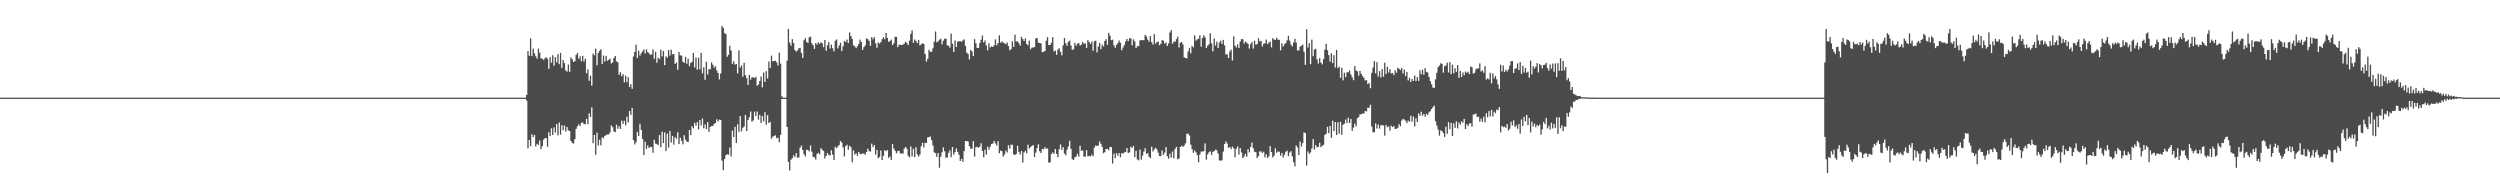 <?xml version="1.0" encoding="UTF-8"?>
<svg xmlns="http://www.w3.org/2000/svg" width="1920" height="150">
  <path d="M0 75.000h1v1.000H0zM1 75.000h1v1.000H1zM2 75.000h1v1.000H2zM3 75.000h1v1.000H3zM4 75.000h1v1.000H4zM5 75.000h1v1.000H5zM6 75.000h1v1.000H6zM7 75.000h1v1.000H7zM8 75.000h1v1.000H8zM9 75.000h1v1.000H9zM10 75.000h1v1.000H10zM11 75.000h1v1.000H11zM12 75.000h1v1.000H12zM13 75.000h1v1.000H13zM14 75.000h1v1.000H14zM15 75.000h1v1.000H15zM16 75.000h1v1.000H16zM17 75.000h1v1.000H17zM18 75.000h1v1.000H18zM19 75.000h1v1.000H19zM20 75.000h1v1.000H20zM21 75.000h1v1.000H21zM22 75.000h1v1.000H22zM23 75.000h1v1.000H23zM24 75.000h1v1.000H24zM25 75.000h1v1.000H25zM26 75.000h1v1.000H26zM27 75.000h1v1.000H27zM28 75.000h1v1.000H28zM29 75.000h1v1.000H29zM30 75.000h1v1.000H30zM31 75.000h1v1.000H31zM32 75.000h1v1.000H32zM33 75.000h1v1.000H33zM34 75.000h1v1.000H34zM35 75.000h1v1.000H35zM36 75.000h1v1.000H36zM37 75.000h1v1.000H37zM38 75.000h1v1.000H38zM39 75.000h1v1.000H39zM40 75.000h1v1.000H40zM41 75.000h1v1.000H41zM42 75.000h1v1.000H42zM43 75.000h1v1.000H43zM44 75.000h1v1.000H44zM45 75.000h1v1.000H45zM46 75.000h1v1.000H46zM47 75.000h1v1.000H47zM48 75.000h1v1.000H48zM49 75.000h1v1.000H49zM50 75.000h1v1.000H50zM51 75.000h1v1.000H51zM52 75.000h1v1.000H52zM53 75.000h1v1.000H53zM54 75.000h1v1.000H54zM55 75.000h1v1.000H55zM56 75.000h1v1.000H56zM57 75.000h1v1.000H57zM58 75.000h1v1.000H58zM59 75.000h1v1.000H59zM60 75.000h1v1.000H60zM61 75.000h1v1.000H61zM62 75.000h1v1.000H62zM63 75.000h1v1.000H63zM64 75.000h1v1.000H64zM65 75.000h1v1.000H65zM66 75.000h1v1.000H66zM67 75.000h1v1.000H67zM68 75.000h1v1.000H68zM69 75.000h1v1.000H69zM70 75.000h1v1.000H70zM71 75.000h1v1.000H71zM72 75.000h1v1.000H72zM73 75.000h1v1.000H73zM74 75.000h1v1.000H74zM75 75.000h1v1.000H75zM76 75.000h1v1.000H76zM77 75.000h1v1.000H77zM78 75.000h1v1.000H78zM79 75.000h1v1.000H79zM80 75.000h1v1.000H80zM81 75.000h1v1.000H81zM82 75.000h1v1.000H82zM83 75.000h1v1.000H83zM84 75.000h1v1.000H84zM85 75.000h1v1.000H85zM86 75.000h1v1.000H86zM87 75.000h1v1.000H87zM88 75.000h1v1.000H88zM89 75.000h1v1.000H89zM90 75.000h1v1.000H90zM91 75.000h1v1.000H91zM92 75.000h1v1.000H92zM93 75.000h1v1.000H93zM94 75.000h1v1.000H94zM95 75.000h1v1.000H95zM96 75.000h1v1.000H96zM97 75.000h1v1.000H97zM98 75.000h1v1.000H98zM99 75.000h1v1.000H99zM100 75.000h1v1.000H100zM101 75.000h1v1.000H101zM102 75.000h1v1.000H102zM103 75.000h1v1.000H103zM104 75.000h1v1.000H104zM105 75.000h1v1.000H105zM106 75.000h1v1.000H106zM107 75.000h1v1.000H107zM108 75.000h1v1.000H108zM109 75.000h1v1.000H109zM110 75.000h1v1.000H110zM111 75.000h1v1.000H111zM112 75.000h1v1.000H112zM113 75.000h1v1.000H113zM114 75.000h1v1.000H114zM115 75.000h1v1.000H115zM116 75.000h1v1.000H116zM117 75.000h1v1.000H117zM118 75.000h1v1.000H118zM119 75.000h1v1.000H119zM120 75.000h1v1.000H120zM121 75.000h1v1.000H121zM122 75.000h1v1.000H122zM123 75.000h1v1.000H123zM124 75.000h1v1.000H124zM125 75.000h1v1.000H125zM126 75.000h1v1.000H126zM127 75.000h1v1.000H127zM128 75.000h1v1.000H128zM129 75.000h1v1.000H129zM130 75.000h1v1.000H130zM131 75.000h1v1.000H131zM132 75.000h1v1.000H132zM133 75.000h1v1.000H133zM134 75.000h1v1.000H134zM135 75.000h1v1.000H135zM136 75.000h1v1.000H136zM137 75.000h1v1.000H137zM138 75.000h1v1.000H138zM139 75.000h1v1.000H139zM140 75.000h1v1.000H140zM141 75.000h1v1.000H141zM142 75.000h1v1.000H142zM143 75.000h1v1.000H143zM144 75.000h1v1.000H144zM145 75.000h1v1.000H145zM146 75.000h1v1.000H146zM147 75.000h1v1.000H147zM148 75.000h1v1.000H148zM149 75.000h1v1.000H149zM150 75.000h1v1.000H150zM151 75.000h1v1.000H151zM152 75.000h1v1.000H152zM153 75.000h1v1.000H153zM154 75.000h1v1.000H154zM155 75.000h1v1.000H155zM156 75.000h1v1.000H156zM157 75.000h1v1.000H157zM158 75.000h1v1.000H158zM159 75.000h1v1.000H159zM160 75.000h1v1.000H160zM161 75.000h1v1.000H161zM162 75.000h1v1.000H162zM163 75.000h1v1.000H163zM164 75.000h1v1.000H164zM165 75.000h1v1.000H165zM166 75.000h1v1.000H166zM167 75.000h1v1.000H167zM168 75.000h1v1.000H168zM169 75.000h1v1.000H169zM170 75.000h1v1.000H170zM171 75.000h1v1.000H171zM172 75.000h1v1.000H172zM173 75.000h1v1.000H173zM174 75.000h1v1.000H174zM175 75.000h1v1.000H175zM176 75.000h1v1.000H176zM177 75.000h1v1.000H177zM178 75.000h1v1.000H178zM179 75.000h1v1.000H179zM180 75.000h1v1.000H180zM181 75.000h1v1.000H181zM182 75.000h1v1.000H182zM183 75.000h1v1.000H183zM184 75.000h1v1.000H184zM185 75.000h1v1.000H185zM186 75.000h1v1.000H186zM187 75.000h1v1.000H187zM188 75.000h1v1.000H188zM189 75.000h1v1.000H189zM190 75.000h1v1.000H190zM191 75.000h1v1.000H191zM192 75.000h1v1.000H192zM193 75.000h1v1.000H193zM194 75.000h1v1.000H194zM195 75.000h1v1.000H195zM196 75.000h1v1.000H196zM197 75.000h1v1.000H197zM198 75.000h1v1.000H198zM199 75.000h1v1.000H199zM200 75.000h1v1.000H200zM201 75.000h1v1.000H201zM202 75.000h1v1.000H202zM203 75.000h1v1.000H203zM204 75.000h1v1.000H204zM205 75.000h1v1.000H205zM206 75.000h1v1.000H206zM207 75.000h1v1.000H207zM208 75.000h1v1.000H208zM209 75.000h1v1.000H209zM210 75.000h1v1.000H210zM211 75.000h1v1.000H211zM212 75.000h1v1.000H212zM213 75.000h1v1.000H213zM214 75.000h1v1.000H214zM215 75.000h1v1.000H215zM216 75.000h1v1.000H216zM217 75.000h1v1.000H217zM218 75.000h1v1.000H218zM219 75.000h1v1.000H219zM220 75.000h1v1.000H220zM221 75.000h1v1.000H221zM222 75.000h1v1.000H222zM223 75.000h1v1.000H223zM224 75.000h1v1.000H224zM225 75.000h1v1.000H225zM226 75.000h1v1.000H226zM227 75.000h1v1.000H227zM228 75.000h1v1.000H228zM229 75.000h1v1.000H229zM230 75.000h1v1.000H230zM231 75.000h1v1.000H231zM232 75.000h1v1.000H232zM233 75.000h1v1.000H233zM234 75.000h1v1.000H234zM235 75.000h1v1.000H235zM236 75.000h1v1.000H236zM237 75.000h1v1.000H237zM238 75.000h1v1.000H238zM239 75.000h1v1.000H239zM240 75.000h1v1.000H240zM241 75.000h1v1.000H241zM242 75.000h1v1.000H242zM243 75.000h1v1.000H243zM244 75.000h1v1.000H244zM245 75.000h1v1.000H245zM246 75.000h1v1.000H246zM247 75.000h1v1.000H247zM248 75.000h1v1.000H248zM249 75.000h1v1.000H249zM250 75.000h1v1.000H250zM251 75.000h1v1.000H251zM252 75.000h1v1.000H252zM253 75.000h1v1.000H253zM254 75.000h1v1.000H254zM255 75.000h1v1.000H255zM256 75.000h1v1.000H256zM257 75.000h1v1.000H257zM258 75.000h1v1.000H258zM259 75.000h1v1.000H259zM260 75.000h1v1.000H260zM261 75.000h1v1.000H261zM262 75.000h1v1.000H262zM263 75.000h1v1.000H263zM264 75.000h1v1.000H264zM265 75.000h1v1.000H265zM266 75.000h1v1.000H266zM267 75.000h1v1.000H267zM268 75.000h1v1.000H268zM269 75.000h1v1.000H269zM270 75.000h1v1.000H270zM271 75.000h1v1.000H271zM272 75.000h1v1.000H272zM273 75.000h1v1.000H273zM274 75.000h1v1.000H274zM275 75.000h1v1.000H275zM276 75.000h1v1.000H276zM277 75.000h1v1.000H277zM278 75.000h1v1.000H278zM279 75.000h1v1.000H279zM280 75.000h1v1.000H280zM281 75.000h1v1.000H281zM282 75.000h1v1.000H282zM283 75.000h1v1.000H283zM284 75.000h1v1.000H284zM285 75.000h1v1.000H285zM286 75.000h1v1.000H286zM287 75.000h1v1.000H287zM288 75.000h1v1.000H288zM289 75.000h1v1.000H289zM290 75.000h1v1.000H290zM291 75.000h1v1.000H291zM292 75.000h1v1.000H292zM293 75.000h1v1.000H293zM294 75.000h1v1.000H294zM295 75.000h1v1.000H295zM296 75.000h1v1.000H296zM297 75.000h1v1.000H297zM298 75.000h1v1.000H298zM299 75.000h1v1.000H299zM300 75.000h1v1.000H300zM301 75.000h1v1.000H301zM302 75.000h1v1.000H302zM303 75.000h1v1.000H303zM304 75.000h1v1.000H304zM305 75.000h1v1.000H305zM306 75.000h1v1.000H306zM307 75.000h1v1.000H307zM308 75.000h1v1.000H308zM309 75.000h1v1.000H309zM310 75.000h1v1.000H310zM311 75.000h1v1.000H311zM312 75.000h1v1.000H312zM313 75.000h1v1.000H313zM314 75.000h1v1.000H314zM315 75.000h1v1.000H315zM316 75.000h1v1.000H316zM317 75.000h1v1.000H317zM318 75.000h1v1.000H318zM319 75.000h1v1.000H319zM320 75.000h1v1.000H320zM321 75.000h1v1.000H321zM322 75.000h1v1.000H322zM323 75.000h1v1.000H323zM324 75.000h1v1.000H324zM325 75.000h1v1.000H325zM326 75.000h1v1.000H326zM327 75.000h1v1.000H327zM328 75.000h1v1.000H328zM329 75.000h1v1.000H329zM330 75.000h1v1.000H330zM331 75.000h1v1.000H331zM332 75.000h1v1.000H332zM333 75.000h1v1.000H333zM334 75.000h1v1.000H334zM335 75.000h1v1.000H335zM336 75.000h1v1.000H336zM337 75.000h1v1.000H337zM338 75.000h1v1.000H338zM339 75.000h1v1.000H339zM340 75.000h1v1.000H340zM341 75.000h1v1.000H341zM342 75.000h1v1.000H342zM343 75.000h1v1.000H343zM344 75.000h1v1.000H344zM345 75.000h1v1.000H345zM346 75.000h1v1.000H346zM347 75.000h1v1.000H347zM348 75.000h1v1.000H348zM349 75.000h1v1.000H349zM350 75.000h1v1.000H350zM351 75.000h1v1.000H351zM352 75.000h1v1.000H352zM353 75.000h1v1.000H353zM354 75.000h1v1.000H354zM355 75.000h1v1.000H355zM356 75.000h1v1.000H356zM357 75.000h1v1.000H357zM358 75.000h1v1.000H358zM359 75.000h1v1.000H359zM360 75.000h1v1.000H360zM361 75.000h1v1.000H361zM362 75.000h1v1.000H362zM363 75.000h1v1.000H363zM364 75.000h1v1.000H364zM365 75.000h1v1.000H365zM366 75.000h1v1.000H366zM367 75.000h1v1.000H367zM368 75.000h1v1.000H368zM369 75.000h1v1.000H369zM370 75.000h1v1.000H370zM371 75.000h1v1.000H371zM372 75.000h1v1.000H372zM373 75.000h1v1.000H373zM374 75.000h1v1.000H374zM375 75.000h1v1.000H375zM376 75.000h1v1.000H376zM377 75.000h1v1.000H377zM378 75.000h1v1.000H378zM379 75.000h1v1.000H379zM380 75.000h1v1.000H380zM381 75.000h1v1.000H381zM382 75.000h1v1.000H382zM383 75.000h1v1.000H383zM384 75.000h1v1.000H384zM385 75.000h1v1.000H385zM386 75.000h1v1.000H386zM387 75.000h1v1.000H387zM388 75.000h1v1.000H388zM389 75.000h1v1.000H389zM390 75.000h1v1.000H390zM391 75.000h1v1.000H391zM392 75.000h1v1.000H392zM393 75.000h1v1.000H393zM394 75.000h1v1.000H394zM395 75.000h1v1.000H395zM396 75.000h1v1.000H396zM397 75.000h1v1.000H397zM398 75.000h1v1.000H398zM399 75.000h1v1.000H399zM400 75.000h1v1.000H400zM401 75.000h1v1.000H401zM402 75.000h1v1.000H402zM403 75.000h1v1.000H403zM404 72.847h1v4.339H404zM405 39.208h1v74.723H405zM406 42.835h1v64.647H406zM407 29.417h1v82.872H407zM408 43.057h1v60.082H408zM409 37.381h1v67.916H409zM410 40.963h1v62.674H410zM411 43.215h1v69.351H411zM412 45.035h1v65.399H412zM413 37.271h1v74.046H413zM414 40.438h1v67.483H414zM415 44.870h1v69.635H415zM416 45.100h1v67.178H416zM417 45.985h1v61.263H417zM418 44.798h1v61.341H418zM419 43.912h1v62.153H419zM420 45.156h1v67.562H420zM421 52.867h1v48.642H421zM422 43.929h1v60.491H422zM423 48.181h1v50.338H423zM424 42.396h1v61.267H424zM425 50.489h1v47.360H425zM426 43.880h1v57.897H426zM427 47.858h1v47.408H427zM428 41.608h1v62.323H428zM429 49.307h1v44.741H429zM430 40.599h1v62.821H430zM431 52.092h1v44.065H431zM432 46.086h1v53.844H432zM433 48.500h1v47.871H433zM434 54.075h1v46.967H434zM435 54.993h1v42.568H435zM436 49.604h1v50.466H436zM437 55.138h1v45.508H437zM438 44.060h1v64.206H438zM439 45.587h1v64.140H439zM440 47.591h1v62.693H440zM441 47.003h1v59.870H441zM442 42.232h1v56.734H442zM443 40.648h1v56.326H443zM444 45.087h1v50.364H444zM445 43.317h1v53.543H445zM446 47.102h1v47.328H446zM447 42.858h1v51.166H447zM448 47.254h1v48.153H448zM449 45.001h1v50.283H449zM450 56.312h1v34.931H450zM451 53.178h1v42.239H451zM452 61.998h1v25.098H452zM453 58.102h1v31.776H453zM454 65.800h1v16.687H454zM455 41.146h1v68.839H455zM456 42.517h1v61.175H456zM457 37.341h1v81.528H457zM458 50.119h1v51.781H458zM459 40.672h1v71.038H459zM460 39.039h1v68.350H460zM461 37.839h1v73.787H461zM462 49.116h1v56.365H462zM463 42.651h1v63.584H463zM464 47.304h1v57.128H464zM465 42.928h1v60.707H465zM466 46.627h1v56.613H466zM467 45.992h1v57.265H467zM468 45.042h1v56.689H468zM469 48.730h1v47.587H469zM470 47.924h1v49.697H470zM471 44.488h1v56.494H471zM472 42.956h1v58.453H472zM473 47.179h1v48.599H473zM474 47.867h1v51.053H474zM475 57.470h1v39.425H475zM476 55.437h1v43.535H476zM477 58.564h1v34.114H477zM478 56.891h1v38.252H478zM479 63.306h1v29.466H479zM480 58.115h1v38.083H480zM481 63.165h1v26.457H481zM482 59.356h1v34.753H482zM483 66.892h1v18.423H483zM484 64.643h1v23.568H484zM485 68.196h1v14.662H485zM486 43.361h1v64.137H486zM487 39.884h1v71.077H487zM488 34.234h1v75.009H488zM489 44.520h1v56.721H489zM490 38.892h1v65.512H490zM491 42.692h1v52.400H491zM492 40.948h1v58.860H492zM493 39.415h1v67.368H493zM494 37.916h1v81.160H494zM495 41.101h1v67.742H495zM496 37.942h1v76.385H496zM497 40.061h1v71.677H497zM498 40.837h1v72.812H498zM499 42.122h1v70.643H499zM500 41.733h1v71.256H500zM501 38.004h1v79.365H501zM502 45.180h1v62.120H502zM503 39.728h1v70.545H503zM504 48.127h1v62.581H504zM505 44.284h1v67.223H505zM506 45.398h1v58.349H506zM507 38.078h1v75.029H507zM508 43.332h1v57.766H508zM509 39.186h1v70.670H509zM510 50.008h1v51.652H510zM511 43.266h1v72.737H511zM512 44.294h1v58.326H512zM513 38.429h1v74.885H513zM514 42.774h1v57.790H514zM515 38.124h1v71.365H515zM516 41.794h1v62.612H516zM517 41.484h1v69.633H517zM518 49.094h1v56.197H518zM519 47.999h1v58.597H519zM520 53.586h1v48.031H520zM521 39.900h1v70.744H521zM522 42.490h1v63.306H522zM523 42.695h1v65.437H523zM524 47.405h1v63.427H524zM525 48.259h1v55.567H525zM526 43.615h1v63.660H526zM527 48.937h1v59.798H527zM528 45.073h1v64.048H528zM529 50.827h1v49.007H529zM530 48.373h1v55.411H530zM531 47.434h1v49.525H531zM532 40.631h1v57.907H532zM533 51.801h1v42.505H533zM534 44.168h1v52.301H534zM535 53.535h1v40.318H535zM536 44.293h1v55.080H536zM537 53.312h1v38.860H537zM538 40.541h1v55.838H538zM539 56.321h1v34.751H539zM540 51.589h1v46.906H540zM541 61.286h1v34.228H541zM542 47.363h1v51.708H542zM543 57.201h1v36.534H543zM544 53.099h1v48.155H544zM545 53.228h1v44.281H545zM546 47.916h1v48.937H546zM547 49.694h1v47.068H547zM548 52.016h1v43.240H548zM549 50.818h1v43.559H549zM550 54.074h1v37.593H550zM551 56.065h1v37.235H551zM552 60.977h1v30.882H552zM553 56.448h1v35.692H553zM554 20.044h1v103.306H554zM555 21.423h1v109.295H555zM556 25.461h1v96.707H556zM557 26.150h1v93.056H557zM558 43.605h1v74.796H558zM559 42.011h1v76.819H559zM560 35.108h1v78.199H560zM561 38.797h1v81.381H561zM562 49.036h1v51.192H562zM563 46.987h1v58.276H563zM564 49.607h1v47.768H564zM565 49.169h1v60.653H565zM566 56.389h1v39.028H566zM567 38.633h1v62.568H567zM568 51.926h1v37.260H568zM569 50.203h1v50.703H569zM570 58.908h1v39.184H570zM571 48.208h1v49.001H571zM572 57.688h1v30.558H572zM573 60.068h1v40.656H573zM574 65.259h1v26.875H574zM575 57.511h1v32.521H575zM576 61.146h1v24.448H576zM577 59.372h1v34.041H577zM578 59.401h1v33.111H578zM579 59.954h1v25.804H579zM580 58.973h1v30.169H580zM581 65.836h1v19.747H581zM582 64.941h1v26.947H582zM583 62.218h1v26.005H583zM584 58.716h1v35.736H584zM585 67.053h1v22.021H585zM586 55.660h1v37.546H586zM587 62.937h1v23.281H587zM588 54.688h1v41.028H588zM589 60.203h1v28.221H589zM590 47.243h1v47.293H590zM591 52.183h1v41.434H591zM592 42.714h1v63.847H592zM593 47.069h1v57.869H593zM594 46.856h1v57.610H594zM595 46.590h1v57.312H595zM596 47.863h1v58.275H596zM597 50.347h1v55.437H597zM598 40.415h1v68.896H598zM599 48.783h1v54.864H599zM600 74.047h1v1.922H600zM601 74.998h1v1.000H601zM602 75.000h1v1.000H602zM603 74.999h1v1.000H603zM604 46.612h1v50.892H604zM605 22.190h1v102.148H605zM606 32.661h1v98.279H606zM607 35.089h1v87.576H607zM608 30.056h1v91.462H608zM609 33.032h1v86.216H609zM610 38.468h1v82.179H610zM611 39.653h1v77.884H611zM612 38.776h1v82.299H612zM613 37.111h1v83.840H613zM614 36.766h1v76.656H614zM615 40.593h1v71.238H615zM616 44.466h1v70.700H616zM617 30.859h1v87.677H617zM618 29.365h1v90.747H618zM619 32.135h1v82.815H619zM620 32.999h1v82.327H620zM621 28.618h1v87.644H621zM622 28.057h1v83.682H622zM623 33.249h1v83.308H623zM624 34.724h1v85.692H624zM625 37.595h1v83.210H625zM626 33.057h1v89.476H626zM627 34.279h1v83.930H627zM628 32.498h1v84.779H628zM629 33.641h1v84.869H629zM630 32.440h1v81.349H630zM631 33.189h1v81.864H631zM632 36.222h1v79.639H632zM633 30.742h1v90.998H633zM634 38.978h1v80.747H634zM635 34.749h1v82.761H635zM636 32.297h1v86.799H636zM637 37.218h1v82.201H637zM638 34.320h1v81.073H638zM639 37.047h1v81.645H639zM640 39.487h1v83.467H640zM641 31.357h1v81.378H641zM642 30.310h1v83.467H642zM643 37.160h1v75.390H643zM644 34.910h1v76.424H644zM645 32.808h1v75.457H645zM646 39.268h1v70.243H646zM647 35.583h1v77.652H647zM648 31.426h1v88.755H648zM649 32.242h1v79.917H649zM650 30.401h1v80.748H650zM651 33.094h1v81.916H651zM652 24.896h1v87.031H652zM653 27.725h1v85.370H653zM654 29.783h1v94.850H654zM655 34.819h1v80.701H655zM656 35.585h1v83.123H656zM657 37.034h1v80.692H657zM658 35.561h1v84.074H658zM659 33.757h1v82.887H659zM660 30.420h1v87.673H660zM661 32.237h1v86.192H661zM662 38.331h1v79.525H662zM663 36.256h1v81.763H663zM664 34.885h1v83.995H664zM665 29.408h1v87.353H665zM666 30.102h1v84.091H666zM667 31.419h1v84.696H667zM668 35.167h1v81.272H668zM669 28.477h1v81.815H669zM670 30.150h1v82.872H670zM671 28.593h1v82.759H671zM672 33.153h1v85.577H672zM673 36.719h1v78.375H673zM674 32.692h1v88.867H674zM675 33.460h1v87.112H675zM676 32.355h1v83.213H676zM677 30.143h1v92.724H677zM678 28.527h1v91.067H678zM679 30.170h1v85.114H679zM680 25.295h1v90.843H680zM681 29.147h1v86.112H681zM682 32.082h1v89.217H682zM683 31.519h1v88.592H683zM684 30.424h1v92.533H684zM685 34.549h1v76.109H685zM686 33.163h1v81.028H686zM687 28.193h1v87.628H687zM688 28.346h1v89.422H688zM689 36.220h1v79.871H689zM690 34.312h1v81.436H690zM691 34.411h1v83.418H691zM692 34.574h1v83.321H692zM693 34.178h1v83.819H693zM694 33.507h1v80.603H694zM695 31.937h1v80.917H695zM696 33.082h1v81.098H696zM697 34.593h1v85.025H697zM698 31.174h1v89.701H698zM699 26.005h1v86.489H699zM700 23.272h1v96.861H700zM701 32.810h1v81.461H701zM702 30.320h1v90.345H702zM703 31.428h1v81.617H703zM704 33.140h1v85.467H704zM705 30.623h1v89.582H705zM706 34.807h1v83.851H706zM707 34.098h1v78.189H707zM708 33.225h1v76.442H708zM709 33.787h1v79.472H709zM710 41.417h1v68.179H710zM711 47.289h1v62.584H711zM712 45.255h1v60.285H712zM713 38.258h1v66.988H713zM714 39.725h1v65.202H714zM715 39.759h1v67.884H715zM716 37.112h1v74.607H716zM717 32.075h1v84.927H717zM718 24.151h1v93.561H718zM719 32.508h1v88.006H719zM720 31.749h1v85.824H720zM721 30.481h1v98.331H721zM722 29.813h1v90.551H722zM723 34.112h1v82.808H723zM724 31.258h1v81.991H724zM725 29.804h1v86.352H725zM726 29.646h1v91.484H726zM727 34.822h1v86.055H727zM728 35.093h1v82.295H728zM729 36.597h1v78.884H729zM730 25.830h1v94.831H730zM731 33.565h1v79.314H731zM732 39.841h1v78.897H732zM733 30.959h1v85.875H733zM734 36.097h1v77.869H734zM735 31.951h1v84.634H735zM736 31.715h1v87.146H736zM737 31.694h1v91.947H737zM738 32.099h1v89.916H738zM739 31.066h1v93.175H739zM740 30.209h1v85.849H740zM741 35.231h1v73.124H741zM742 40.398h1v67.866H742zM743 41.477h1v67.222H743zM744 45.686h1v66.592H744zM745 38.325h1v75.870H745zM746 39.524h1v74.721H746zM747 43.054h1v65.320H747zM748 30.052h1v90.282H748zM749 33.274h1v79.820H749zM750 36.790h1v75.995H750zM751 36.747h1v76.760H751zM752 33.068h1v79.558H752zM753 30.530h1v79.475H753zM754 27.213h1v88.689H754zM755 32.621h1v88.177H755zM756 31.058h1v83.879H756zM757 34.897h1v83.843H757zM758 38.722h1v73.930H758zM759 33.302h1v81.638H759zM760 36.388h1v76.242H760zM761 35.657h1v74.949H761zM762 36.022h1v74.186H762zM763 34.837h1v73.460H763zM764 30.245h1v79.903H764zM765 34.794h1v76.946H765zM766 33.110h1v75.356H766zM767 27.171h1v90.518H767zM768 32.839h1v82.826H768zM769 31.760h1v84.402H769zM770 32.693h1v87.599H770zM771 33.297h1v85.349H771zM772 33.908h1v81.757H772zM773 32.667h1v84.459H773zM774 35.382h1v76.194H774zM775 38.603h1v75.514H775zM776 37.766h1v73.409H776zM777 31.811h1v79.360H777zM778 35.971h1v82.630H778zM779 26.691h1v92.417H779zM780 31.870h1v86.387H780zM781 31.720h1v80.233H781zM782 33.160h1v83.535H782zM783 35.072h1v83.615H783zM784 28.318h1v87.726H784zM785 29.978h1v94.822H785zM786 31.437h1v85.631H786zM787 29.497h1v86.287H787zM788 33.716h1v83.995H788zM789 34.848h1v76.324H789zM790 31.169h1v82.907H790zM791 37.860h1v75.124H791zM792 36.614h1v75.452H792zM793 36.478h1v74.898H793zM794 36.216h1v84.379H794zM795 29.548h1v87.637H795zM796 29.130h1v84.535H796zM797 32.788h1v78.060H797zM798 33.004h1v83.171H798zM799 33.325h1v84.277H799zM800 40.107h1v74.230H800zM801 39.710h1v75.042H801zM802 39.201h1v73.824H802zM803 31.266h1v83.056H803zM804 28.508h1v85.398H804zM805 34.606h1v90.323H805zM806 34.541h1v90.126H806zM807 32.792h1v85.436H807zM808 28.535h1v88.493H808zM809 39.485h1v78.563H809zM810 38.784h1v75.716H810zM811 42.098h1v76.087H811zM812 38.060h1v82.660H812zM813 37.087h1v77.561H813zM814 39.791h1v71.167H814zM815 42.509h1v72.543H815zM816 34.808h1v78.214H816zM817 29.198h1v88.719H817zM818 33.232h1v86.007H818zM819 35.103h1v79.959H819zM820 32.105h1v80.431H820zM821 31.218h1v76.893H821zM822 34.962h1v79.312H822zM823 38.313h1v83.972H823zM824 37.824h1v85.080H824zM825 32.958h1v87.933H825zM826 35.200h1v84.941H826zM827 33.623h1v84.451H827zM828 33.023h1v87.275H828zM829 34.908h1v76.998H829zM830 34.325h1v81.519H830zM831 32.222h1v83.259H831zM832 33.604h1v86.719H832zM833 33.281h1v86.993H833zM834 36.762h1v78.643H834zM835 30.804h1v89.274H835zM836 32.320h1v87.439H836zM837 33.753h1v86.348H837zM838 31.929h1v86.829H838zM839 38.958h1v81.067H839zM840 31.755h1v81.604H840zM841 31.245h1v80.496H841zM842 40.229h1v71.962H842zM843 35.824h1v75.907H843zM844 32.946h1v75.679H844zM845 37.777h1v72.653H845zM846 34.376h1v78.344H846zM847 35.664h1v82.052H847zM848 31.435h1v85.479H848zM849 30.099h1v84.313H849zM850 34.339h1v79.982H850zM851 25.209h1v90.244H851zM852 27.452h1v85.384H852zM853 30.863h1v82.141H853zM854 30.442h1v95.184H854zM855 34.799h1v83.215H855zM856 36.714h1v84.792H856zM857 34.473h1v83.206H857zM858 33.095h1v86.453H858zM859 31.134h1v86.443H859zM860 32.796h1v87.977H860zM861 38.546h1v79.048H861zM862 36.430h1v81.552H862zM863 34.633h1v82.412H863zM864 31.786h1v85.027H864zM865 29.845h1v83.847H865zM866 31.529h1v85.968H866zM867 29.459h1v87.522H867zM868 29.450h1v83.218H868zM869 34.851h1v78.733H869zM870 30.182h1v81.892H870zM871 31.847h1v88.892H871zM872 36.847h1v78.943H872zM873 35.491h1v86.913H873zM874 35.450h1v87.688H874zM875 31.032h1v83.874H875zM876 30.784h1v91.833H876zM877 30.861h1v88.616H877zM878 30.853h1v85.623H878zM879 26.822h1v87.020H879zM880 28.079h1v90.095H880zM881 30.389h1v87.238H881zM882 31.981h1v88.448H882zM883 27.694h1v93.787H883zM884 32.425h1v80.282H884zM885 34.259h1v82.047H885zM886 26.205h1v88.523H886zM887 33.535h1v79.903H887zM888 32.367h1v82.393H888zM889 31.874h1v85.418H889zM890 34.767h1v85.034H890zM891 33.676h1v86.288H891zM892 30.816h1v84.764H892zM893 31.272h1v87.564H893zM894 33.506h1v83.713H894zM895 32.602h1v80.370H895zM896 35.262h1v84.682H896zM897 33.315h1v88.520H897zM898 24.931h1v93.072H898zM899 23.142h1v97.888H899zM900 33.576h1v82.741H900zM901 31.890h1v89.633H901zM902 32.118h1v82.218H902zM903 30.072h1v82.745H903zM904 28.153h1v94.210H904zM905 36.507h1v85.171H905zM906 32.883h1v79.960H906zM907 32.300h1v79.612H907zM908 34.137h1v78.686H908zM909 44.010h1v67.736H909zM910 44.533h1v65.549H910zM911 44.857h1v57.953H911zM912 39.480h1v63.128H912zM913 36.706h1v67.320H913zM914 40.943h1v70.153H914zM915 35.300h1v79.200H915zM916 36.346h1v81.002H916zM917 27.169h1v88.403H917zM918 31.198h1v85.757H918zM919 30.233h1v88.919H919zM920 29.751h1v94.861H920zM921 27.049h1v91.707H921zM922 35.859h1v80.505H922zM923 29.108h1v87.319H923zM924 27.054h1v89.027H924zM925 28.643h1v81.498H925zM926 36.870h1v85.740H926zM927 35.069h1v83.530H927zM928 34.059h1v82.948H928zM929 25.569h1v90.651H929zM930 33.268h1v85.745H930zM931 39.396h1v77.188H931zM932 29.528h1v86.594H932zM933 34.965h1v79.992H933zM934 32.060h1v83.361H934zM935 36.847h1v81.109H935zM936 32.661h1v90.521H936zM937 31.167h1v92.261H937zM938 33.743h1v89.363H938zM939 30.634h1v85.807H939zM940 34.872h1v75.722H940zM941 41.846h1v66.734H941zM942 41.601h1v68.626H942zM943 44.543h1v69.017H943zM944 39.604h1v73.296H944zM945 38.097h1v76.390H945zM946 46.420h1v66.209H946zM947 27.969h1v85.983H947zM948 34.966h1v85.808H948zM949 36.383h1v77.881H949zM950 34.029h1v78.406H950zM951 36.927h1v81.814H951zM952 31.785h1v81.954H952zM953 30.014h1v87.095H953zM954 30.134h1v91.320H954zM955 33.437h1v86.674H955zM956 31.929h1v86.264H956zM957 32.640h1v87.745H957zM958 33.721h1v80.819H958zM959 37.284h1v79.767H959zM960 33.893h1v78.988H960zM961 32.236h1v77.251H961zM962 37.326h1v76.504H962zM963 31.266h1v85.249H963zM964 34.256h1v82.658H964zM965 33.916h1v87.461H965zM966 29.318h1v90.597H966zM967 31.732h1v84.575H967zM968 31.409h1v84.871H968zM969 35.673h1v81.821H969zM970 33.662h1v82.865H970zM971 33.211h1v87.569H971zM972 30.336h1v88.170H972zM973 33.872h1v87.510H973zM974 32.743h1v87.329H974zM975 31.969h1v80.307H975zM976 36.418h1v80.385H976zM977 29.329h1v91.587H977zM978 30.385h1v89.156H978zM979 30.620h1v83.305H979zM980 28.976h1v88.328H980zM981 30.508h1v85.835H981zM982 30.549h1v85.998H982zM983 38.680h1v80.874H983zM984 33.287h1v84.178H984zM985 35.797h1v85.199H985zM986 34.031h1v84.785H986zM987 33.116h1v83.482H987zM988 30.979h1v84.739H988zM989 27.518h1v92.366H989zM990 31.253h1v85.897H990zM991 34.266h1v81.852H991zM992 35.644h1v84.428H992zM993 32.635h1v91.941H993zM994 29.768h1v98.023H994zM995 32.643h1v79.111H995zM996 38.637h1v74.611H996zM997 38.772h1v80.368H997zM998 35.797h1v72.924H998zM999 35.203h1v77.394H999zM1000 34.257h1v75.671H1000zM1001 39.729h1v61.897H1001zM1002 49.805h1v52.410H1002zM1003 22.459h1v104.737H1003zM1004 36.488h1v79.836H1004zM1005 33.141h1v85.011H1005zM1006 49.282h1v67.822H1006zM1007 30.400h1v83.674H1007zM1008 43.207h1v63.605H1008zM1009 38.027h1v76.762H1009zM1010 37.364h1v74.028H1010zM1011 45.631h1v67.511H1011zM1012 48.783h1v63.959H1012zM1013 44.659h1v65.020H1013zM1014 48.077h1v64.987H1014zM1015 49.467h1v62.522H1015zM1016 45.341h1v65.890H1016zM1017 38.090h1v65.563H1017zM1018 33.656h1v69.029H1018zM1019 38.562h1v58.823H1019zM1020 42.331h1v59.970H1020zM1021 47.252h1v49.468H1021zM1022 40.911h1v64.983H1022zM1023 48.505h1v44.148H1023zM1024 42.368h1v58.334H1024zM1025 51.860h1v41.859H1025zM1026 38.358h1v65.380H1026zM1027 52.313h1v41.565H1027zM1028 51.145h1v51.602H1028zM1029 59.714h1v33.882H1029zM1030 52.070h1v51.471H1030zM1031 61.718h1v34.099H1031zM1032 55.829h1v39.182H1032zM1033 59.216h1v32.574H1033zM1034 55.546h1v38.976H1034zM1035 55.568h1v34.794H1035zM1036 54.169h1v40.337H1036zM1037 57.268h1v34.125H1037zM1038 59.382h1v41.196H1038zM1039 61.584h1v36.450H1039zM1040 50.734h1v44.223H1040zM1041 54.192h1v42.814H1041zM1042 54.777h1v36.027H1042zM1043 58.180h1v31.791H1043zM1044 54.471h1v33.330H1044zM1045 56.793h1v30.966H1045zM1046 58.505h1v28.639H1046zM1047 59.751h1v27.451H1047zM1048 61.838h1v23.407H1048zM1049 61.551h1v24.077H1049zM1050 64.617h1v18.141H1050zM1051 63.635h1v19.230H1051zM1052 67.727h1v12.684H1052zM1053 55.966h1v41.208H1053zM1054 51.876h1v49.725H1054zM1055 46.904h1v54.701H1055zM1056 56.328h1v38.499H1056zM1057 47.720h1v51.016H1057zM1058 58.756h1v36.829H1058zM1059 54.642h1v44.124H1059zM1060 59.507h1v36.668H1060zM1061 53.181h1v42.962H1061zM1062 58.955h1v37.340H1062zM1063 48.123h1v56.053H1063zM1064 56.791h1v39.281H1064zM1065 51.304h1v46.380H1065zM1066 55.723h1v41.352H1066zM1067 53.122h1v47.189H1067zM1068 56.381h1v40.160H1068zM1069 55.996h1v41.540H1069zM1070 57.766h1v38.954H1070zM1071 53.939h1v45.130H1071zM1072 55.844h1v43.036H1072zM1073 52.069h1v46.058H1073zM1074 52.822h1v42.560H1074zM1075 53.818h1v43.127H1075zM1076 52.213h1v40.339H1076zM1077 56.363h1v34.975H1077zM1078 53.427h1v38.416H1078zM1079 58.436h1v34.304H1079zM1080 55.221h1v39.303H1080zM1081 61.758h1v30.817H1081zM1082 59.690h1v33.904H1082zM1083 62.974h1v25.911H1083zM1084 60.679h1v32.770H1084zM1085 62.134h1v27.371H1085zM1086 58.003h1v39.112H1086zM1087 62.244h1v28.654H1087zM1088 59.197h1v34.588H1088zM1089 62.105h1v24.978H1089zM1090 54.009h1v34.910H1090zM1091 57.025h1v28.766H1091zM1092 53.552h1v35.311H1092zM1093 57.363h1v30.153H1093zM1094 52.239h1v37.429H1094zM1095 55.159h1v32.175H1095zM1096 55.761h1v32.506H1096zM1097 59.152h1v27.129H1097zM1098 62.335h1v22.949H1098zM1099 64.754h1v18.968H1099zM1100 67.224h1v15.104H1100zM1101 67.526h1v13.634H1101zM1102 60.918h1v32.212H1102zM1103 55.789h1v40.634H1103zM1104 51.594h1v47.866H1104zM1105 50.285h1v53.848H1105zM1106 48.587h1v51.493H1106zM1107 49.056h1v51.637H1107zM1108 55.806h1v46.375H1108zM1109 50.884h1v54.279H1109zM1110 50.253h1v47.013H1110zM1111 48.083h1v54.725H1111zM1112 55.669h1v38.107H1112zM1113 47.738h1v51.462H1113zM1114 56.946h1v37.403H1114zM1115 49.645h1v54.815H1115zM1116 56.322h1v38.431H1116zM1117 52.414h1v45.796H1117zM1118 55.177h1v38.043H1118zM1119 50.001h1v48.683H1119zM1120 59.816h1v34.310H1120zM1121 54.432h1v41.360H1121zM1122 59.066h1v34.102H1122zM1123 55.668h1v38.566H1123zM1124 57.747h1v33.590H1124zM1125 54.940h1v44.142H1125zM1126 55.960h1v39.414H1126zM1127 55.050h1v41.783H1127zM1128 56.874h1v37.985H1128zM1129 51.036h1v43.581H1129zM1130 51.650h1v45.637H1130zM1131 56.515h1v31.493H1131zM1132 55.911h1v31.899H1132zM1133 53.314h1v33.824H1133zM1134 52.540h1v37.420H1134zM1135 52.472h1v37.089H1135zM1136 48.673h1v44.876H1136zM1137 54.953h1v36.204H1137zM1138 54.059h1v39.494H1138zM1139 55.933h1v33.734H1139zM1140 50.833h1v43.140H1140zM1141 61.079h1v25.918H1141zM1142 60.180h1v29.888H1142zM1143 61.009h1v24.292H1143zM1144 55.936h1v33.483H1144zM1145 64.073h1v20.285H1145zM1146 56.384h1v33.057H1146zM1147 60.215h1v25.607H1147zM1148 58.314h1v28.639H1148zM1149 60.956h1v23.088H1149zM1150 64.880h1v19.827H1150zM1151 68.254h1v13.971H1151zM1152 49.709h1v51.953H1152zM1153 54.904h1v41.717H1153zM1154 50.342h1v47.342H1154zM1155 55.323h1v41.947H1155zM1156 53.493h1v44.692H1156zM1157 54.877h1v40.429H1157zM1158 53.339h1v46.889H1158zM1159 50.373h1v48.496H1159zM1160 47.076h1v46.455H1160zM1161 46.830h1v49.469H1161zM1162 56.124h1v36.320H1162zM1163 52.768h1v44.823H1163zM1164 52.548h1v43.633H1164zM1165 48.695h1v50.163H1165zM1166 53.791h1v41.453H1166zM1167 47.711h1v54.902H1167zM1168 56.720h1v34.953H1168zM1169 50.460h1v46.359H1169zM1170 55.721h1v33.967H1170zM1171 52.195h1v41.054H1171zM1172 55.884h1v32.383H1172zM1173 54.981h1v41.070H1173zM1174 59.658h1v30.993H1174zM1175 46.654h1v55.037H1175zM1176 57.120h1v36.323H1176zM1177 50.800h1v46.322H1177zM1178 52.628h1v42.314H1178zM1179 51.192h1v46.573H1179zM1180 48.470h1v47.421H1180zM1181 55.644h1v41.234H1181zM1182 49.280h1v46.289H1182zM1183 50.061h1v53.424H1183zM1184 52.481h1v46.873H1184zM1185 49.923h1v43.666H1185zM1186 49.686h1v45.591H1186zM1187 48.289h1v42.280H1187zM1188 52.327h1v46.273H1188zM1189 54.279h1v42.338H1189zM1190 49.480h1v50.012H1190zM1191 52.713h1v41.534H1191zM1192 48.782h1v49.851H1192zM1193 55.135h1v40.056H1193zM1194 48.763h1v49.328H1194zM1195 59.252h1v30.930H1195zM1196 48.537h1v54.294H1196zM1197 54.322h1v35.692H1197zM1198 44.787h1v53.768H1198zM1199 54.370h1v41.877H1199zM1200 46.774h1v53.926H1200zM1201 54.052h1v43.124H1201zM1202 51.509h1v45.906H1202zM1203 61.640h1v25.157H1203zM1204 59.963h1v29.746H1204zM1205 62.573h1v23.734H1205zM1206 69.175h1v12.669H1206zM1207 66.808h1v16.186H1207zM1208 72.075h1v6.170H1208zM1209 72.482h1v5.326H1209zM1210 73.152h1v3.555H1210zM1211 73.806h1v3.018H1211zM1212 73.798h1v2.121H1212zM1213 73.667h1v2.214H1213zM1214 74.595h1v1.000H1214zM1215 74.641h1v1.000H1215zM1216 74.698h1v1.000H1216zM1217 74.744h1v1.000H1217zM1218 74.906h1v1.000H1218zM1219 74.839h1v1.000H1219zM1220 74.940h1v1.000H1220zM1221 74.943h1v1.000H1221zM1222 74.971h1v1.000H1222zM1223 74.966h1v1.000H1223zM1224 74.976h1v1.000H1224zM1225 74.984h1v1.000H1225zM1226 74.993h1v1.000H1226zM1227 74.994h1v1.000H1227zM1228 74.995h1v1.000H1228zM1229 74.995h1v1.000H1229zM1230 74.997h1v1.000H1230zM1231 74.998h1v1.000H1231zM1232 74.998h1v1.000H1232zM1233 74.999h1v1.000H1233zM1234 74.999h1v1.000H1234zM1235 74.999h1v1.000H1235zM1236 75.000h1v1.000H1236zM1237 75.000h1v1.000H1237zM1238 75.000h1v1.000H1238zM1239 75.000h1v1.000H1239zM1240 75.000h1v1.000H1240zM1241 75.000h1v1.000H1241zM1242 75.000h1v1.000H1242zM1243 75.000h1v1.000H1243zM1244 75.000h1v1.000H1244zM1245 75.000h1v1.000H1245zM1246 75.000h1v1.000H1246zM1247 75.000h1v1.000H1247zM1248 75.000h1v1.000H1248zM1249 75.000h1v1.000H1249zM1250 75.000h1v1.000H1250zM1251 75.000h1v1.000H1251zM1252 75.000h1v1.000H1252zM1253 75.000h1v1.000H1253zM1254 75.000h1v1.000H1254zM1255 75.000h1v1.000H1255zM1256 75.000h1v1.000H1256zM1257 75.000h1v1.000H1257zM1258 75.000h1v1.000H1258zM1259 75.000h1v1.000H1259zM1260 75.000h1v1.000H1260zM1261 75.000h1v1.000H1261zM1262 75.000h1v1.000H1262zM1263 75.000h1v1.000H1263zM1264 75.000h1v1.000H1264zM1265 75.000h1v1.000H1265zM1266 75.000h1v1.000H1266zM1267 75.000h1v1.000H1267zM1268 75.000h1v1.000H1268zM1269 75.000h1v1.000H1269zM1270 75.000h1v1.000H1270zM1271 75.000h1v1.000H1271zM1272 75.000h1v1.000H1272zM1273 75.000h1v1.000H1273zM1274 75.000h1v1.000H1274zM1275 75.000h1v1.000H1275zM1276 75.000h1v1.000H1276zM1277 75.000h1v1.000H1277zM1278 75.000h1v1.000H1278zM1279 75.000h1v1.000H1279zM1280 75.000h1v1.000H1280zM1281 75.000h1v1.000H1281zM1282 75.000h1v1.000H1282zM1283 75.000h1v1.000H1283zM1284 75.000h1v1.000H1284zM1285 75.000h1v1.000H1285zM1286 75.000h1v1.000H1286zM1287 75.000h1v1.000H1287zM1288 75.000h1v1.000H1288zM1289 75.000h1v1.000H1289zM1290 75.000h1v1.000H1290zM1291 75.000h1v1.000H1291zM1292 75.000h1v1.000H1292zM1293 75.000h1v1.000H1293zM1294 75.000h1v1.000H1294zM1295 75.000h1v1.000H1295zM1296 75.000h1v1.000H1296zM1297 75.000h1v1.000H1297zM1298 75.000h1v1.000H1298zM1299 75.000h1v1.000H1299zM1300 75.000h1v1.000H1300zM1301 75.000h1v1.000H1301zM1302 75.000h1v1.000H1302zM1303 75.000h1v1.000H1303zM1304 75.000h1v1.000H1304zM1305 75.000h1v1.000H1305zM1306 75.000h1v1.000H1306zM1307 75.000h1v1.000H1307zM1308 75.000h1v1.000H1308zM1309 75.000h1v1.000H1309zM1310 75.000h1v1.000H1310zM1311 75.000h1v1.000H1311zM1312 75.000h1v1.000H1312zM1313 75.000h1v1.000H1313zM1314 75.000h1v1.000H1314zM1315 75.000h1v1.000H1315zM1316 75.000h1v1.000H1316zM1317 75.000h1v1.000H1317zM1318 75.000h1v1.000H1318zM1319 75.000h1v1.000H1319zM1320 75.000h1v1.000H1320zM1321 75.000h1v1.000H1321zM1322 75.000h1v1.000H1322zM1323 75.000h1v1.000H1323zM1324 75.000h1v1.000H1324zM1325 75.000h1v1.000H1325zM1326 75.000h1v1.000H1326zM1327 75.000h1v1.000H1327zM1328 75.000h1v1.000H1328zM1329 75.000h1v1.000H1329zM1330 75.000h1v1.000H1330zM1331 75.000h1v1.000H1331zM1332 75.000h1v1.000H1332zM1333 75.000h1v1.000H1333zM1334 75.000h1v1.000H1334zM1335 75.000h1v1.000H1335zM1336 75.000h1v1.000H1336zM1337 75.000h1v1.000H1337zM1338 75.000h1v1.000H1338zM1339 75.000h1v1.000H1339zM1340 75.000h1v1.000H1340zM1341 75.000h1v1.000H1341zM1342 75.000h1v1.000H1342zM1343 75.000h1v1.000H1343zM1344 75.000h1v1.000H1344zM1345 75.000h1v1.000H1345zM1346 75.000h1v1.000H1346zM1347 75.000h1v1.000H1347zM1348 75.000h1v1.000H1348zM1349 75.000h1v1.000H1349zM1350 75.000h1v1.000H1350zM1351 75.000h1v1.000H1351zM1352 75.000h1v1.000H1352zM1353 75.000h1v1.000H1353zM1354 75.000h1v1.000H1354zM1355 75.000h1v1.000H1355zM1356 75.000h1v1.000H1356zM1357 75.000h1v1.000H1357zM1358 75.000h1v1.000H1358zM1359 75.000h1v1.000H1359zM1360 75.000h1v1.000H1360zM1361 75.000h1v1.000H1361zM1362 75.000h1v1.000H1362zM1363 75.000h1v1.000H1363zM1364 75.000h1v1.000H1364zM1365 75.000h1v1.000H1365zM1366 75.000h1v1.000H1366zM1367 75.000h1v1.000H1367zM1368 75.000h1v1.000H1368zM1369 75.000h1v1.000H1369zM1370 75.000h1v1.000H1370zM1371 75.000h1v1.000H1371zM1372 75.000h1v1.000H1372zM1373 75.000h1v1.000H1373zM1374 75.000h1v1.000H1374zM1375 75.000h1v1.000H1375zM1376 75.000h1v1.000H1376zM1377 75.000h1v1.000H1377zM1378 75.000h1v1.000H1378zM1379 75.000h1v1.000H1379zM1380 75.000h1v1.000H1380zM1381 75.000h1v1.000H1381zM1382 75.000h1v1.000H1382zM1383 75.000h1v1.000H1383zM1384 75.000h1v1.000H1384zM1385 75.000h1v1.000H1385zM1386 75.000h1v1.000H1386zM1387 75.000h1v1.000H1387zM1388 75.000h1v1.000H1388zM1389 75.000h1v1.000H1389zM1390 75.000h1v1.000H1390zM1391 75.000h1v1.000H1391zM1392 75.000h1v1.000H1392zM1393 75.000h1v1.000H1393zM1394 75.000h1v1.000H1394zM1395 75.000h1v1.000H1395zM1396 75.000h1v1.000H1396zM1397 75.000h1v1.000H1397zM1398 75.000h1v1.000H1398zM1399 75.000h1v1.000H1399zM1400 75.000h1v1.000H1400zM1401 47.988h1v57.106H1401zM1402 22.247h1v100.100H1402zM1403 31.760h1v101.101H1403zM1404 31.771h1v88.874H1404zM1405 28.531h1v92.843H1405zM1406 33.262h1v82.868H1406zM1407 37.655h1v80.960H1407zM1408 39.724h1v75.226H1408zM1409 41.364h1v79.932H1409zM1410 36.150h1v86.477H1410zM1411 35.902h1v78.460H1411zM1412 39.475h1v72.064H1412zM1413 44.031h1v72.513H1413zM1414 32.330h1v87.091H1414zM1415 29.210h1v91.273H1415zM1416 33.426h1v82.121H1416zM1417 34.491h1v81.512H1417zM1418 30.330h1v80.843H1418zM1419 30.846h1v82.390H1419zM1420 31.816h1v84.891H1420zM1421 37.119h1v85.405H1421zM1422 37.528h1v86.691H1422zM1423 32.157h1v90.077H1423zM1424 33.970h1v84.185H1424zM1425 34.002h1v85.306H1425zM1426 33.458h1v87.104H1426zM1427 34.725h1v76.066H1427zM1428 32.195h1v84.413H1428zM1429 34.190h1v82.931H1429zM1430 32.664h1v88.758H1430zM1431 38.802h1v79.752H1431zM1432 35.121h1v82.594H1432zM1433 30.554h1v87.317H1433zM1434 33.432h1v87.058H1434zM1435 31.880h1v86.313H1435zM1436 36.314h1v82.152H1436zM1437 40.565h1v78.392H1437zM1438 29.967h1v83.251H1438zM1439 35.925h1v74.559H1439zM1440 38.813h1v72.743H1440zM1441 32.480h1v77.004H1441zM1442 33.713h1v74.155H1442zM1443 40.572h1v70.011H1443zM1444 33.728h1v83.454H1444zM1445 33.334h1v84.226H1445zM1446 31.350h1v78.408H1446zM1447 28.946h1v78.225H1447zM1448 34.231h1v79.215H1448zM1449 25.489h1v90.065H1449zM1450 26.698h1v85.495H1450zM1451 29.519h1v95.262H1451zM1452 35.198h1v80.377H1452zM1453 31.263h1v82.809H1453zM1454 34.024h1v85.055H1454zM1455 34.973h1v84.517H1455zM1456 34.055h1v83.683H1456zM1457 31.862h1v85.190H1457zM1458 36.340h1v82.144H1458zM1459 35.800h1v81.297H1459zM1460 33.941h1v84.490H1460zM1461 36.512h1v82.805H1461zM1462 29.575h1v86.664H1462zM1463 31.245h1v81.987H1463zM1464 33.029h1v84.234H1464zM1465 33.833h1v83.779H1465zM1466 25.578h1v85.637H1466zM1467 33.391h1v79.858H1467zM1468 31.187h1v78.642H1468zM1469 35.553h1v87.724H1469zM1470 35.061h1v80.248H1470zM1471 35.229h1v85.727H1471zM1472 32.435h1v83.719H1472zM1473 31.381h1v86.537H1473zM1474 33.160h1v90.790H1474zM1475 30.733h1v87.161H1475zM1476 30.032h1v85.853H1476zM1477 25.956h1v89.218H1477zM1478 27.165h1v89.218H1478zM1479 31.319h1v93.129H1479zM1480 31.929h1v89.827H1480zM1481 28.548h1v94.171H1481zM1482 32.555h1v82.020H1482zM1483 27.890h1v89.084H1483zM1484 29.037h1v89.097H1484zM1485 33.228h1v79.942H1485zM1486 36.951h1v78.412H1486zM1487 35.472h1v79.124H1487zM1488 35.212h1v83.201H1488zM1489 31.563h1v89.585H1489zM1490 31.594h1v85.866H1490zM1491 32.734h1v80.813H1491zM1492 32.718h1v82.374H1492zM1493 32.594h1v82.043H1493zM1494 33.606h1v86.007H1494zM1495 33.377h1v88.667H1495zM1496 25.600h1v85.893H1496zM1497 22.274h1v98.701H1497zM1498 32.661h1v86.747H1498zM1499 33.598h1v85.714H1499zM1500 31.625h1v81.418H1500zM1501 36.842h1v78.666H1501zM1502 29.029h1v91.167H1502zM1503 34.950h1v77.610H1503zM1504 38.601h1v73.250H1504zM1505 34.349h1v75.061H1505zM1506 38.796h1v74.579H1506zM1507 43.297h1v70.520H1507zM1508 47.068h1v59.521H1508zM1509 42.782h1v59.455H1509zM1510 37.915h1v64.627H1510zM1511 37.543h1v65.067H1511zM1512 36.710h1v72.895H1512zM1513 37.105h1v74.749H1513zM1514 33.010h1v84.062H1514zM1515 27.306h1v90.194H1515zM1516 32.385h1v87.410H1516zM1517 30.529h1v87.524H1517zM1518 31.957h1v94.213H1518zM1519 26.512h1v88.889H1519zM1520 34.847h1v79.263H1520zM1521 27.710h1v88.891H1521zM1522 37.006h1v79.671H1522zM1523 31.106h1v88.429H1523zM1524 34.628h1v88.070H1524zM1525 37.310h1v81.977H1525zM1526 36.037h1v79.556H1526zM1527 24.844h1v93.575H1527zM1528 34.069h1v80.692H1528zM1529 40.731h1v74.094H1529zM1530 31.772h1v85.083H1530zM1531 34.862h1v78.712H1531zM1532 29.819h1v84.957H1532zM1533 31.790h1v84.949H1533zM1534 31.958h1v90.586H1534zM1535 30.132h1v92.169H1535zM1536 33.016h1v89.919H1536zM1537 32.694h1v82.085H1537zM1538 33.886h1v75.333H1538zM1539 43.730h1v63.168H1539zM1540 41.307h1v67.553H1540zM1541 41.579h1v71.302H1541zM1542 38.395h1v73.180H1542zM1543 39.611h1v76.085H1543zM1544 39.291h1v66.732H1544zM1545 28.055h1v91.027H1545zM1546 33.255h1v79.877H1546zM1547 33.151h1v77.818H1547zM1548 36.300h1v77.368H1548zM1549 35.025h1v78.722H1549zM1550 30.113h1v82.360H1550zM1551 26.737h1v88.457H1551zM1552 31.575h1v89.909H1552zM1553 29.883h1v86.300H1553zM1554 34.229h1v79.335H1554zM1555 37.036h1v74.955H1555zM1556 34.089h1v79.963H1556zM1557 36.792h1v73.794H1557zM1558 36.315h1v74.064H1558zM1559 38.146h1v73.383H1559zM1560 36.805h1v70.533H1560zM1561 34.527h1v76.243H1561zM1562 32.425h1v79.135H1562zM1563 36.878h1v74.588H1563zM1564 26.708h1v92.776H1564zM1565 31.091h1v85.688H1565zM1566 34.208h1v84.402H1566zM1567 31.224h1v89.359H1567zM1568 30.893h1v87.782H1568zM1569 34.170h1v80.136H1569zM1570 31.815h1v84.269H1570zM1571 33.733h1v77.849H1571zM1572 35.415h1v79.854H1572zM1573 35.798h1v76.934H1573zM1574 31.437h1v80.562H1574zM1575 34.981h1v86.219H1575zM1576 27.190h1v92.821H1576zM1577 34.612h1v83.294H1577zM1578 32.456h1v80.499H1578zM1579 31.052h1v84.143H1579zM1580 34.678h1v83.040H1580zM1581 27.351h1v89.172H1581zM1582 28.254h1v96.783H1582zM1583 33.140h1v83.787H1583zM1584 29.837h1v81.931H1584zM1585 32.650h1v86.225H1585zM1586 30.653h1v83.950H1586zM1587 35.442h1v80.602H1587zM1588 32.021h1v83.835H1588zM1589 37.711h1v74.984H1589zM1590 36.412h1v77.116H1590zM1591 39.479h1v80.349H1591zM1592 32.862h1v83.926H1592zM1593 33.345h1v80.264H1593zM1594 34.927h1v75.149H1594zM1595 32.154h1v83.503H1595zM1596 30.187h1v86.464H1596zM1597 36.136h1v81.068H1597zM1598 39.182h1v76.984H1598zM1599 33.913h1v78.095H1599zM1600 29.591h1v84.812H1600zM1601 31.326h1v81.745H1601zM1602 37.880h1v88.549H1602zM1603 33.062h1v86.553H1603zM1604 31.509h1v87.560H1604zM1605 34.307h1v84.690H1605zM1606 40.511h1v79.311H1606zM1607 40.921h1v75.725H1607zM1608 40.149h1v79.740H1608zM1609 39.229h1v80.464H1609zM1610 37.748h1v76.024H1610zM1611 38.785h1v69.345H1611zM1612 43.866h1v70.691H1612zM1613 36.140h1v77.295H1613zM1614 29.746h1v88.164H1614zM1615 32.642h1v86.978H1615zM1616 33.447h1v81.336H1616zM1617 31.044h1v84.875H1617zM1618 28.425h1v83.057H1618zM1619 33.532h1v81.436H1619zM1620 34.895h1v85.339H1620zM1621 37.262h1v83.366H1621zM1622 33.153h1v89.137H1622zM1623 34.364h1v86.776H1623zM1624 32.642h1v83.400H1624zM1625 33.741h1v84.596H1625zM1626 32.634h1v80.955H1626zM1627 33.360h1v81.562H1627zM1628 36.344h1v79.379H1628zM1629 36.033h1v85.607H1629zM1630 30.846h1v88.763H1630zM1631 34.859h1v80.871H1631zM1632 32.413h1v86.602H1632zM1633 32.792h1v86.575H1633zM1634 36.252h1v80.296H1634zM1635 34.388h1v83.838H1635zM1636 39.575h1v83.298H1636zM1637 31.409h1v81.288H1637zM1638 30.363h1v83.339H1638zM1639 37.191h1v73.736H1639zM1640 34.931h1v77.587H1640zM1641 32.806h1v75.441H1641zM1642 37.995h1v71.494H1642zM1643 35.601h1v77.605H1643zM1644 36.923h1v83.248H1644zM1645 31.448h1v84.637H1645zM1646 30.434h1v80.869H1646zM1647 33.127h1v81.869H1647zM1648 25.817h1v86.093H1648zM1649 24.933h1v88.153H1649zM1650 29.794h1v94.823H1650zM1651 35.546h1v79.954H1651zM1652 34.836h1v83.870H1652zM1653 37.036h1v80.658H1653zM1654 36.272h1v80.908H1654zM1655 34.016h1v85.603H1655zM1656 30.410h1v87.679H1656zM1657 32.232h1v85.677H1657zM1658 38.317h1v80.109H1658zM1659 36.796h1v81.211H1659zM1660 34.891h1v83.980H1660zM1661 29.404h1v87.352H1661zM1662 29.910h1v84.285H1662zM1663 31.414h1v84.688H1663zM1664 35.171h1v81.277H1664zM1665 28.477h1v85.797H1665zM1666 32.954h1v80.072H1666zM1667 28.602h1v82.754H1667zM1668 33.162h1v85.566H1668zM1669 36.958h1v78.892H1669zM1670 32.679h1v88.886H1670zM1671 34.142h1v86.413H1671zM1672 32.894h1v80.873H1672zM1673 30.156h1v92.711H1673zM1674 28.521h1v91.076H1674zM1675 30.144h1v85.159H1675zM1676 25.309h1v90.831H1676zM1677 29.178h1v86.083H1677zM1678 32.044h1v87.449H1678zM1679 31.482h1v89.859H1679zM1680 30.429h1v92.529H1680zM1681 36.292h1v74.414H1681zM1682 33.459h1v80.265H1682zM1683 28.224h1v87.520H1683zM1684 35.478h1v82.192H1684zM1685 28.408h1v87.633H1685zM1686 34.250h1v80.586H1686zM1687 34.339h1v83.559H1687zM1688 35.861h1v82.051H1688zM1689 34.165h1v80.973H1689zM1690 34.644h1v83.360H1690zM1691 31.885h1v80.986H1691zM1692 33.056h1v79.357H1692zM1693 34.565h1v85.063H1693zM1694 35.411h1v85.489H1694zM1695 26.008h1v93.410H1695zM1696 23.246h1v96.906H1696zM1697 32.810h1v81.449H1697zM1698 30.356h1v90.296H1698zM1699 31.429h1v81.140H1699zM1700 33.134h1v81.144H1700zM1701 30.609h1v89.609H1701zM1702 34.795h1v84.669H1702zM1703 34.136h1v76.018H1703zM1704 33.287h1v78.985H1704zM1705 33.808h1v79.443H1705zM1706 41.380h1v68.224H1706zM1707 45.698h1v64.213H1707zM1708 45.239h1v61.747H1708zM1709 41.431h1v63.813H1709zM1710 38.270h1v66.651H1710zM1711 39.770h1v67.862H1711zM1712 37.120h1v74.613H1712zM1713 33.861h1v83.142H1713zM1714 24.148h1v93.574H1714zM1715 32.508h1v85.615H1715zM1716 31.733h1v88.791H1716zM1717 30.476h1v98.338H1717zM1718 29.824h1v90.551H1718zM1719 34.134h1v78.875H1719zM1720 31.264h1v85.650H1720zM1721 29.807h1v86.347H1721zM1722 29.649h1v80.086H1722zM1723 37.723h1v83.412H1723zM1724 34.827h1v82.568H1724zM1725 36.605h1v80.014H1725zM1726 25.829h1v93.259H1726zM1727 33.561h1v87.076H1727zM1728 40.044h1v77.359H1728zM1729 30.949h1v87.781H1729zM1730 36.113h1v78.392H1730zM1731 31.930h1v84.656H1731zM1732 31.715h1v82.124H1732zM1733 31.707h1v91.937H1733zM1734 32.099h1v89.931H1734zM1735 32.054h1v92.195H1735zM1736 30.196h1v87.215H1736zM1737 34.964h1v73.389H1737zM1738 36.601h1v71.018H1738zM1739 41.493h1v67.211H1739zM1740 45.686h1v66.598H1740zM1741 38.494h1v75.681H1741zM1742 38.316h1v75.935H1742zM1743 46.114h1v64.860H1743zM1744 30.033h1v90.318H1744zM1745 33.281h1v84.259H1745zM1746 38.454h1v74.353H1746zM1747 36.764h1v73.537H1747zM1748 40.536h1v72.922H1748zM1749 33.093h1v78.525H1749zM1750 30.537h1v86.733H1750zM1751 31.562h1v87.865H1751zM1752 32.505h1v89.444H1752zM1753 35.940h1v84.306H1753zM1754 32.497h1v85.691H1754zM1755 36.532h1v77.778H1755zM1756 37.082h1v76.287H1756zM1757 32.618h1v83.328H1757zM1758 32.173h1v80.130H1758zM1759 38.113h1v78.761H1759zM1760 33.439h1v79.368H1760zM1761 31.115h1v84.915H1761zM1762 35.284h1v86.773H1762zM1763 26.507h1v91.434H1763zM1764 32.711h1v84.096H1764zM1765 31.075h1v84.727H1765zM1766 32.835h1v77.124H1766zM1767 30.448h1v88.260H1767zM1768 34.488h1v84.588H1768zM1769 32.230h1v82.162H1769zM1770 31.126h1v88.823H1770zM1771 28.318h1v91.739H1771zM1772 38.623h1v76.093H1772zM1773 36.129h1v80.325H1773zM1774 28.697h1v92.456H1774zM1775 33.548h1v85.729H1775zM1776 28.965h1v86.240H1776zM1777 29.619h1v91.271H1777zM1778 29.815h1v87.165H1778zM1779 29.643h1v85.410H1779zM1780 40.045h1v78.920H1780zM1781 35.518h1v85.590H1781zM1782 35.718h1v84.662H1782zM1783 36.804h1v83.492H1783zM1784 33.417h1v85.049H1784zM1785 31.814h1v86.697H1785zM1786 26.587h1v95.142H1786zM1787 27.548h1v91.193H1787zM1788 30.729h1v84.136H1788zM1789 32.614h1v82.961H1789zM1790 29.082h1v95.192H1790zM1791 26.599h1v98.203H1791zM1792 33.746h1v81.568H1792zM1793 34.577h1v80.298H1793zM1794 36.087h1v81.267H1794zM1795 36.809h1v75.469H1795zM1796 31.614h1v82.251H1796zM1797 39.315h1v76.698H1797zM1798 39.480h1v62.731H1798zM1799 48.750h1v50.764H1799zM1800 41.721h1v64.483H1800zM1801 40.525h1v67.705H1801zM1802 49.494h1v49.125H1802zM1803 36.726h1v69.858H1803zM1804 53.307h1v51.717H1804zM1805 43.573h1v62.667H1805zM1806 48.613h1v54.723H1806zM1807 51.168h1v55.260H1807zM1808 47.924h1v55.334H1808zM1809 37.828h1v74.798H1809zM1810 41.223h1v67.042H1810zM1811 36.198h1v60.388H1811zM1812 37.550h1v58.194H1812zM1813 54.320h1v47.513H1813zM1814 51.727h1v50.611H1814zM1815 56.334h1v35.584H1815zM1816 49.621h1v45.832H1816zM1817 54.381h1v43.291H1817zM1818 43.507h1v55.648H1818zM1819 59.015h1v30.445H1819zM1820 49.686h1v45.384H1820zM1821 62.646h1v23.698H1821zM1822 57.466h1v46.775H1822zM1823 66.156h1v25.631H1823zM1824 60.490h1v44.140H1824zM1825 65.930h1v23.373H1825zM1826 56.634h1v41.024H1826zM1827 66.589h1v21.814H1827zM1828 57.036h1v31.919H1828zM1829 66.188h1v17.576H1829zM1830 58.184h1v33.546H1830zM1831 62.335h1v24.960H1831zM1832 59.089h1v28.835H1832zM1833 64.081h1v21.235H1833zM1834 61.715h1v27.655H1834zM1835 63.648h1v22.700H1835zM1836 61.757h1v25.300H1836zM1837 62.195h1v23.068H1837zM1838 61.107h1v24.235H1838zM1839 63.234h1v21.692H1839zM1840 61.523h1v19.660H1840zM1841 60.758h1v20.649H1841zM1842 66.850h1v18.174H1842zM1843 63.223h1v22.097H1843zM1844 67.450h1v15.367H1844zM1845 65.921h1v18.030H1845zM1846 69.368h1v13.284H1846zM1847 65.323h1v18.263H1847zM1848 70.957h1v11.445H1848zM1849 67.299h1v17.337H1849zM1850 71.805h1v5.750H1850zM1851 66.276h1v15.741H1851zM1852 71.567h1v6.041H1852zM1853 68.885h1v14.520H1853zM1854 71.766h1v7.302H1854zM1855 67.602h1v14.242H1855zM1856 71.294h1v7.789H1856zM1857 69.697h1v13.695H1857zM1858 71.716h1v9.178H1858zM1859 69.998h1v12.941H1859zM1860 71.623h1v8.528H1860zM1861 67.452h1v12.522H1861zM1862 69.598h1v9.189H1862zM1863 69.173h1v11.530H1863zM1864 69.755h1v9.631H1864zM1865 69.836h1v11.198H1865zM1866 69.934h1v10.372H1866zM1867 70.325h1v9.159H1867zM1868 69.393h1v10.485H1868zM1869 70.447h1v9.257H1869zM1870 70.480h1v9.157H1870zM1871 71.367h1v7.318H1871zM1872 70.820h1v8.849H1872zM1873 71.912h1v6.764H1873zM1874 71.558h1v7.406H1874zM1875 73.327h1v3.621H1875zM1876 71.979h1v6.229H1876zM1877 73.625h1v2.561H1877zM1878 72.075h1v5.382H1878zM1879 73.981h1v1.867H1879zM1880 72.627h1v4.187H1880zM1881 74.005h1v1.811H1881zM1882 73.417h1v3.401H1882zM1883 74.171h1v1.731H1883zM1884 73.719h1v2.565H1884zM1885 74.357h1v1.390H1885zM1886 74.306h1v1.605H1886zM1887 74.613h1v1.000H1887zM1888 74.501h1v1.018H1888zM1889 74.651h1v1.000H1889zM1890 74.729h1v1.000H1890zM1891 74.859h1v1.000H1891zM1892 75.000h1v1.000H1892zM1893 75.000h1v1.000H1893zM1894 75.000h1v1.000H1894zM1895 75.000h1v1.000H1895zM1896 75.000h1v1.000H1896zM1897 75.000h1v1.000H1897zM1898 75.000h1v1.000H1898zM1899 75.000h1v1.000H1899zM1900 75.000h1v1.000H1900zM1901 75.000h1v1.000H1901zM1902 75.000h1v1.000H1902zM1903 75.000h1v1.000H1903zM1904 75.000h1v1.000H1904zM1905 75.000h1v1.000H1905zM1906 75.000h1v1.000H1906zM1907 75.000h1v1.000H1907zM1908 75.000h1v1.000H1908zM1909 75.000h1v1.000H1909zM1910 75.000h1v1.000H1910zM1911 75.000h1v1.000H1911zM1912 75.000h1v1.000H1912zM1913 75.000h1v1.000H1913zM1914 75.000h1v1.000H1914zM1915 75.000h1v1.000H1915zM1916 75.000h1v1.000H1916zM1917 75.000h1v1.000H1917zM1918 75.000h1v1.000H1918zM1919 75.000h1v1.000H1919z" fill="#4a4a4a"></path>
</svg>
